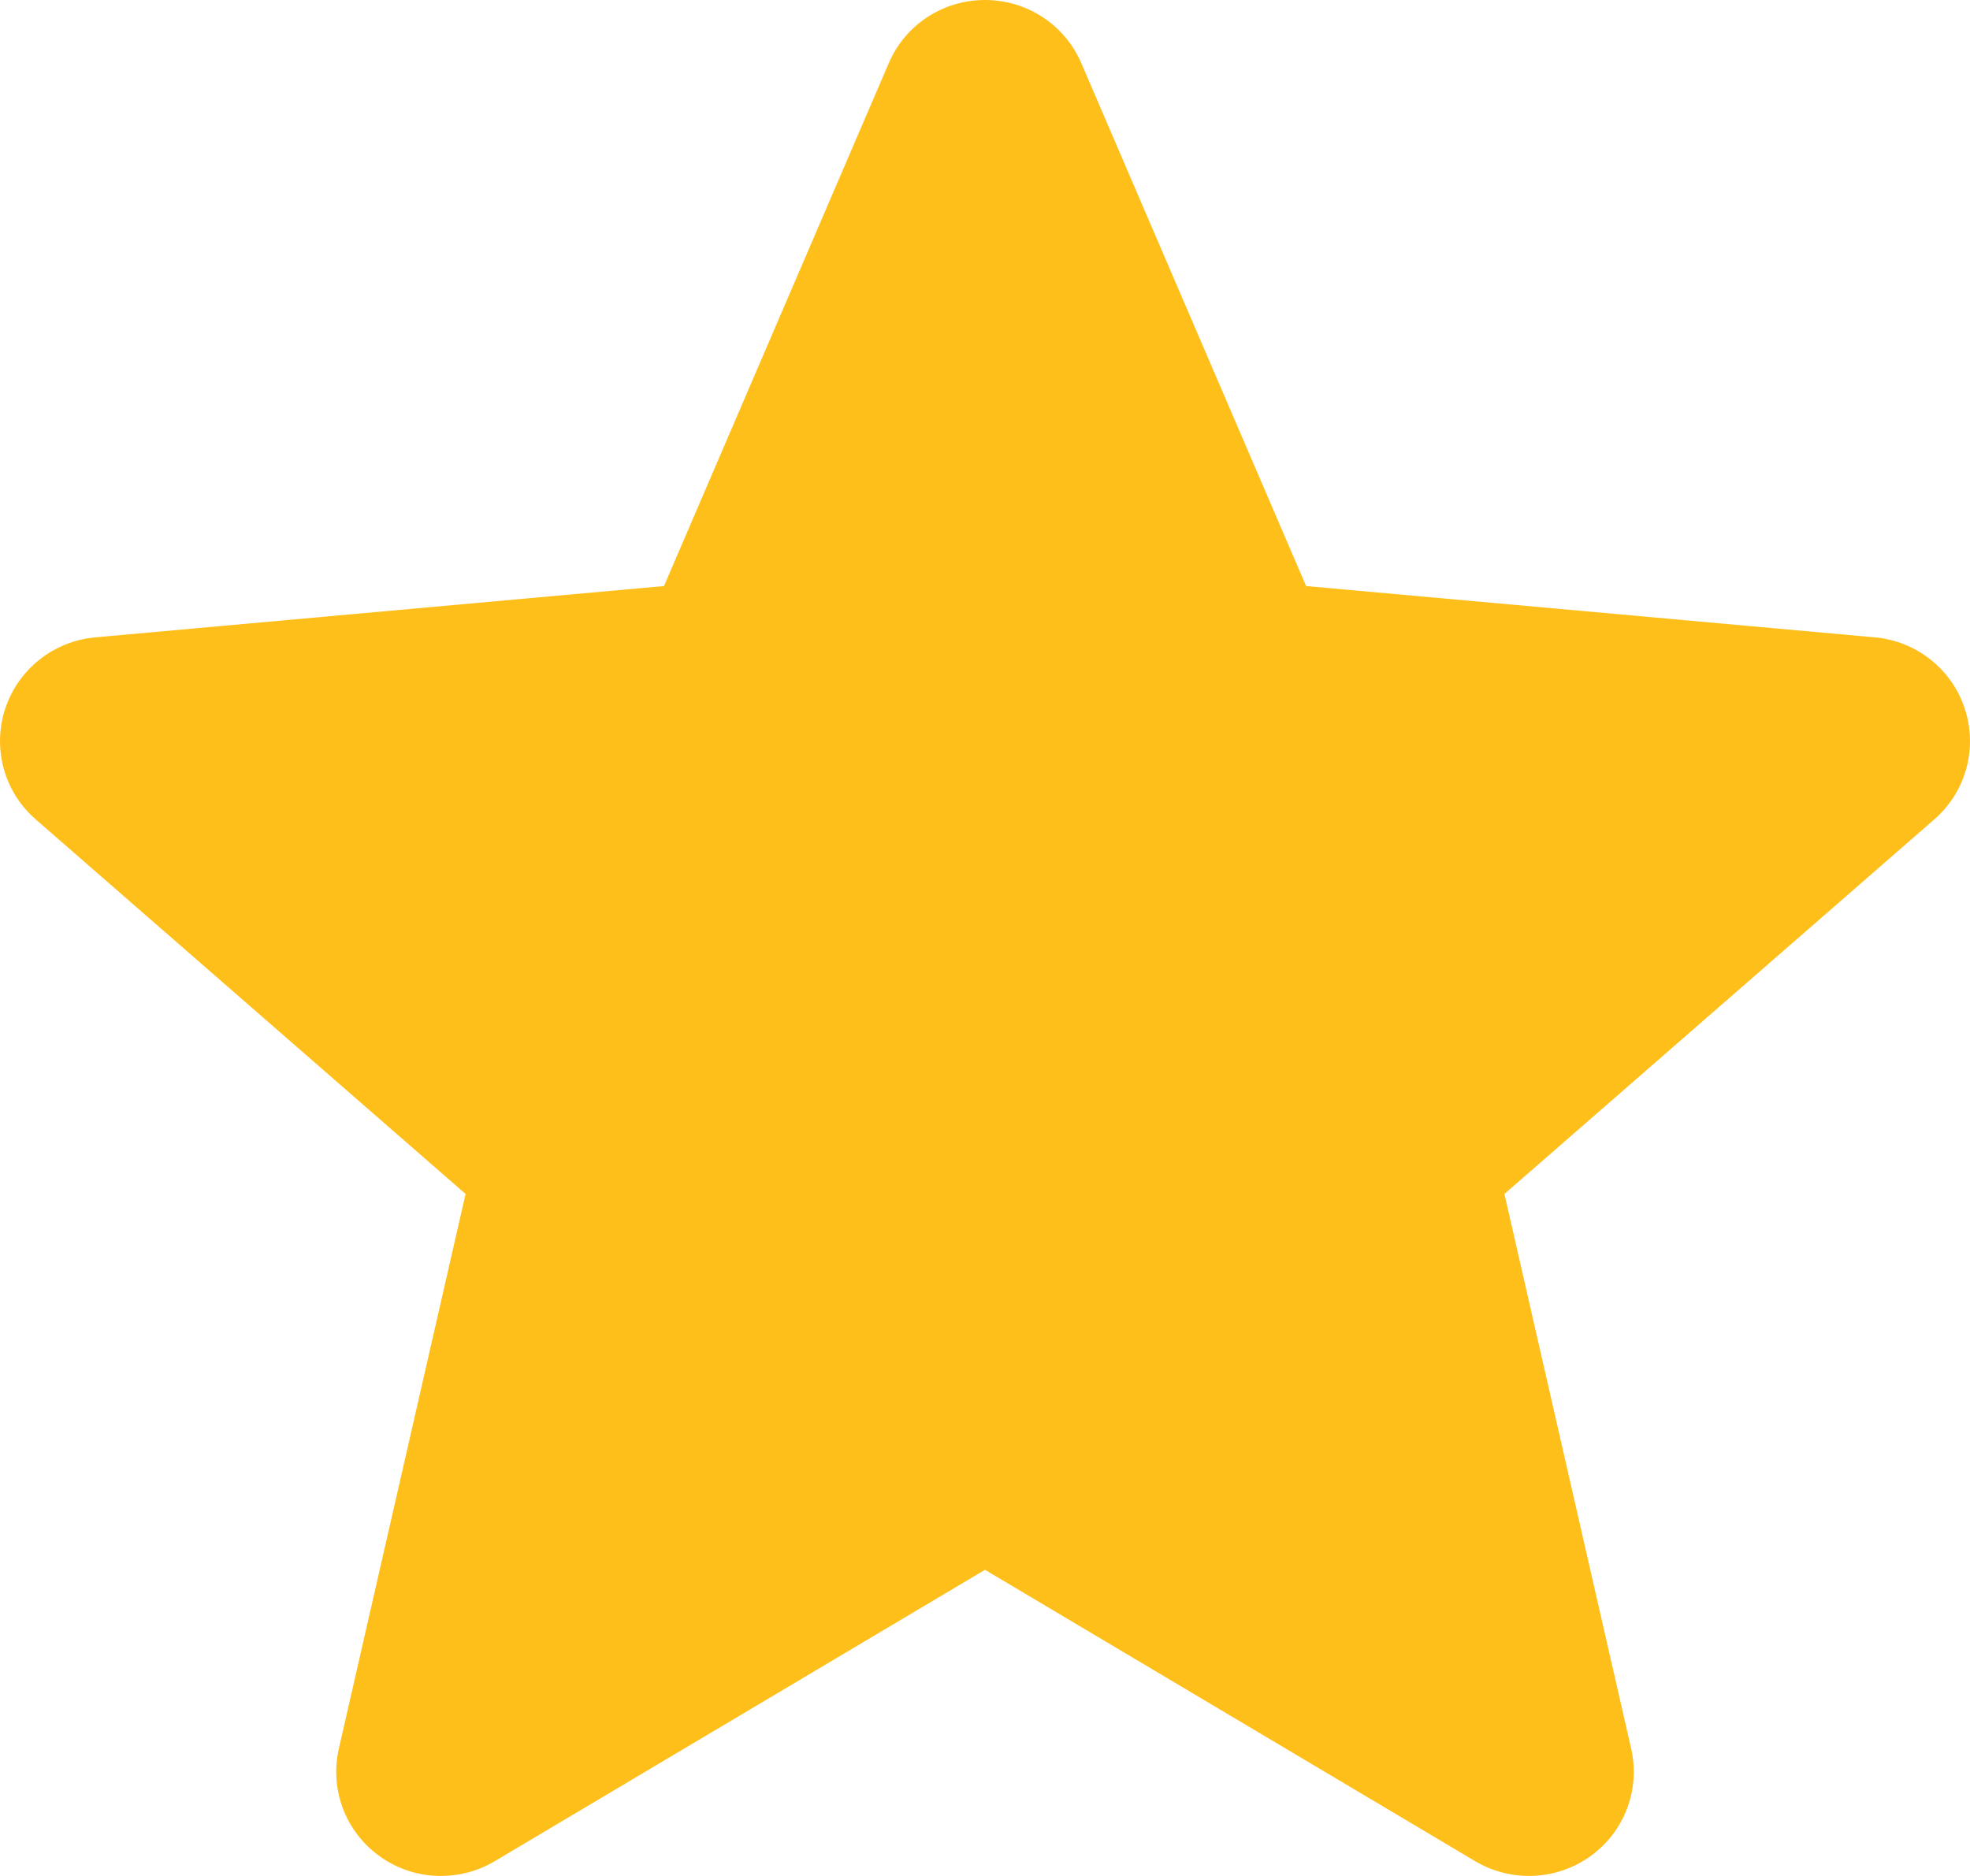 <svg width="21" height="20" viewBox="0 0 21 20" fill="none" xmlns="http://www.w3.org/2000/svg">
<path id="Vector" d="M20.945 7.557C20.807 7.134 20.43 6.835 19.985 6.795L13.923 6.248L11.527 0.674C11.351 0.264 10.948 0 10.5 0C10.052 0 9.649 0.264 9.474 0.674L7.078 6.248L1.015 6.795C0.57 6.836 0.194 7.135 0.055 7.557C-0.083 7.979 0.044 8.443 0.381 8.736L4.963 12.729L3.612 18.643C3.513 19.078 3.683 19.528 4.046 19.789C4.241 19.93 4.47 20 4.7 20C4.898 20 5.096 19.948 5.273 19.843L10.5 16.736L15.726 19.843C16.11 20.07 16.592 20.049 16.954 19.789C17.317 19.528 17.487 19.078 17.388 18.643L16.037 12.729L20.619 8.736C20.956 8.443 21.083 7.98 20.945 7.557Z" fill="#FFBF1B"/>
</svg>
